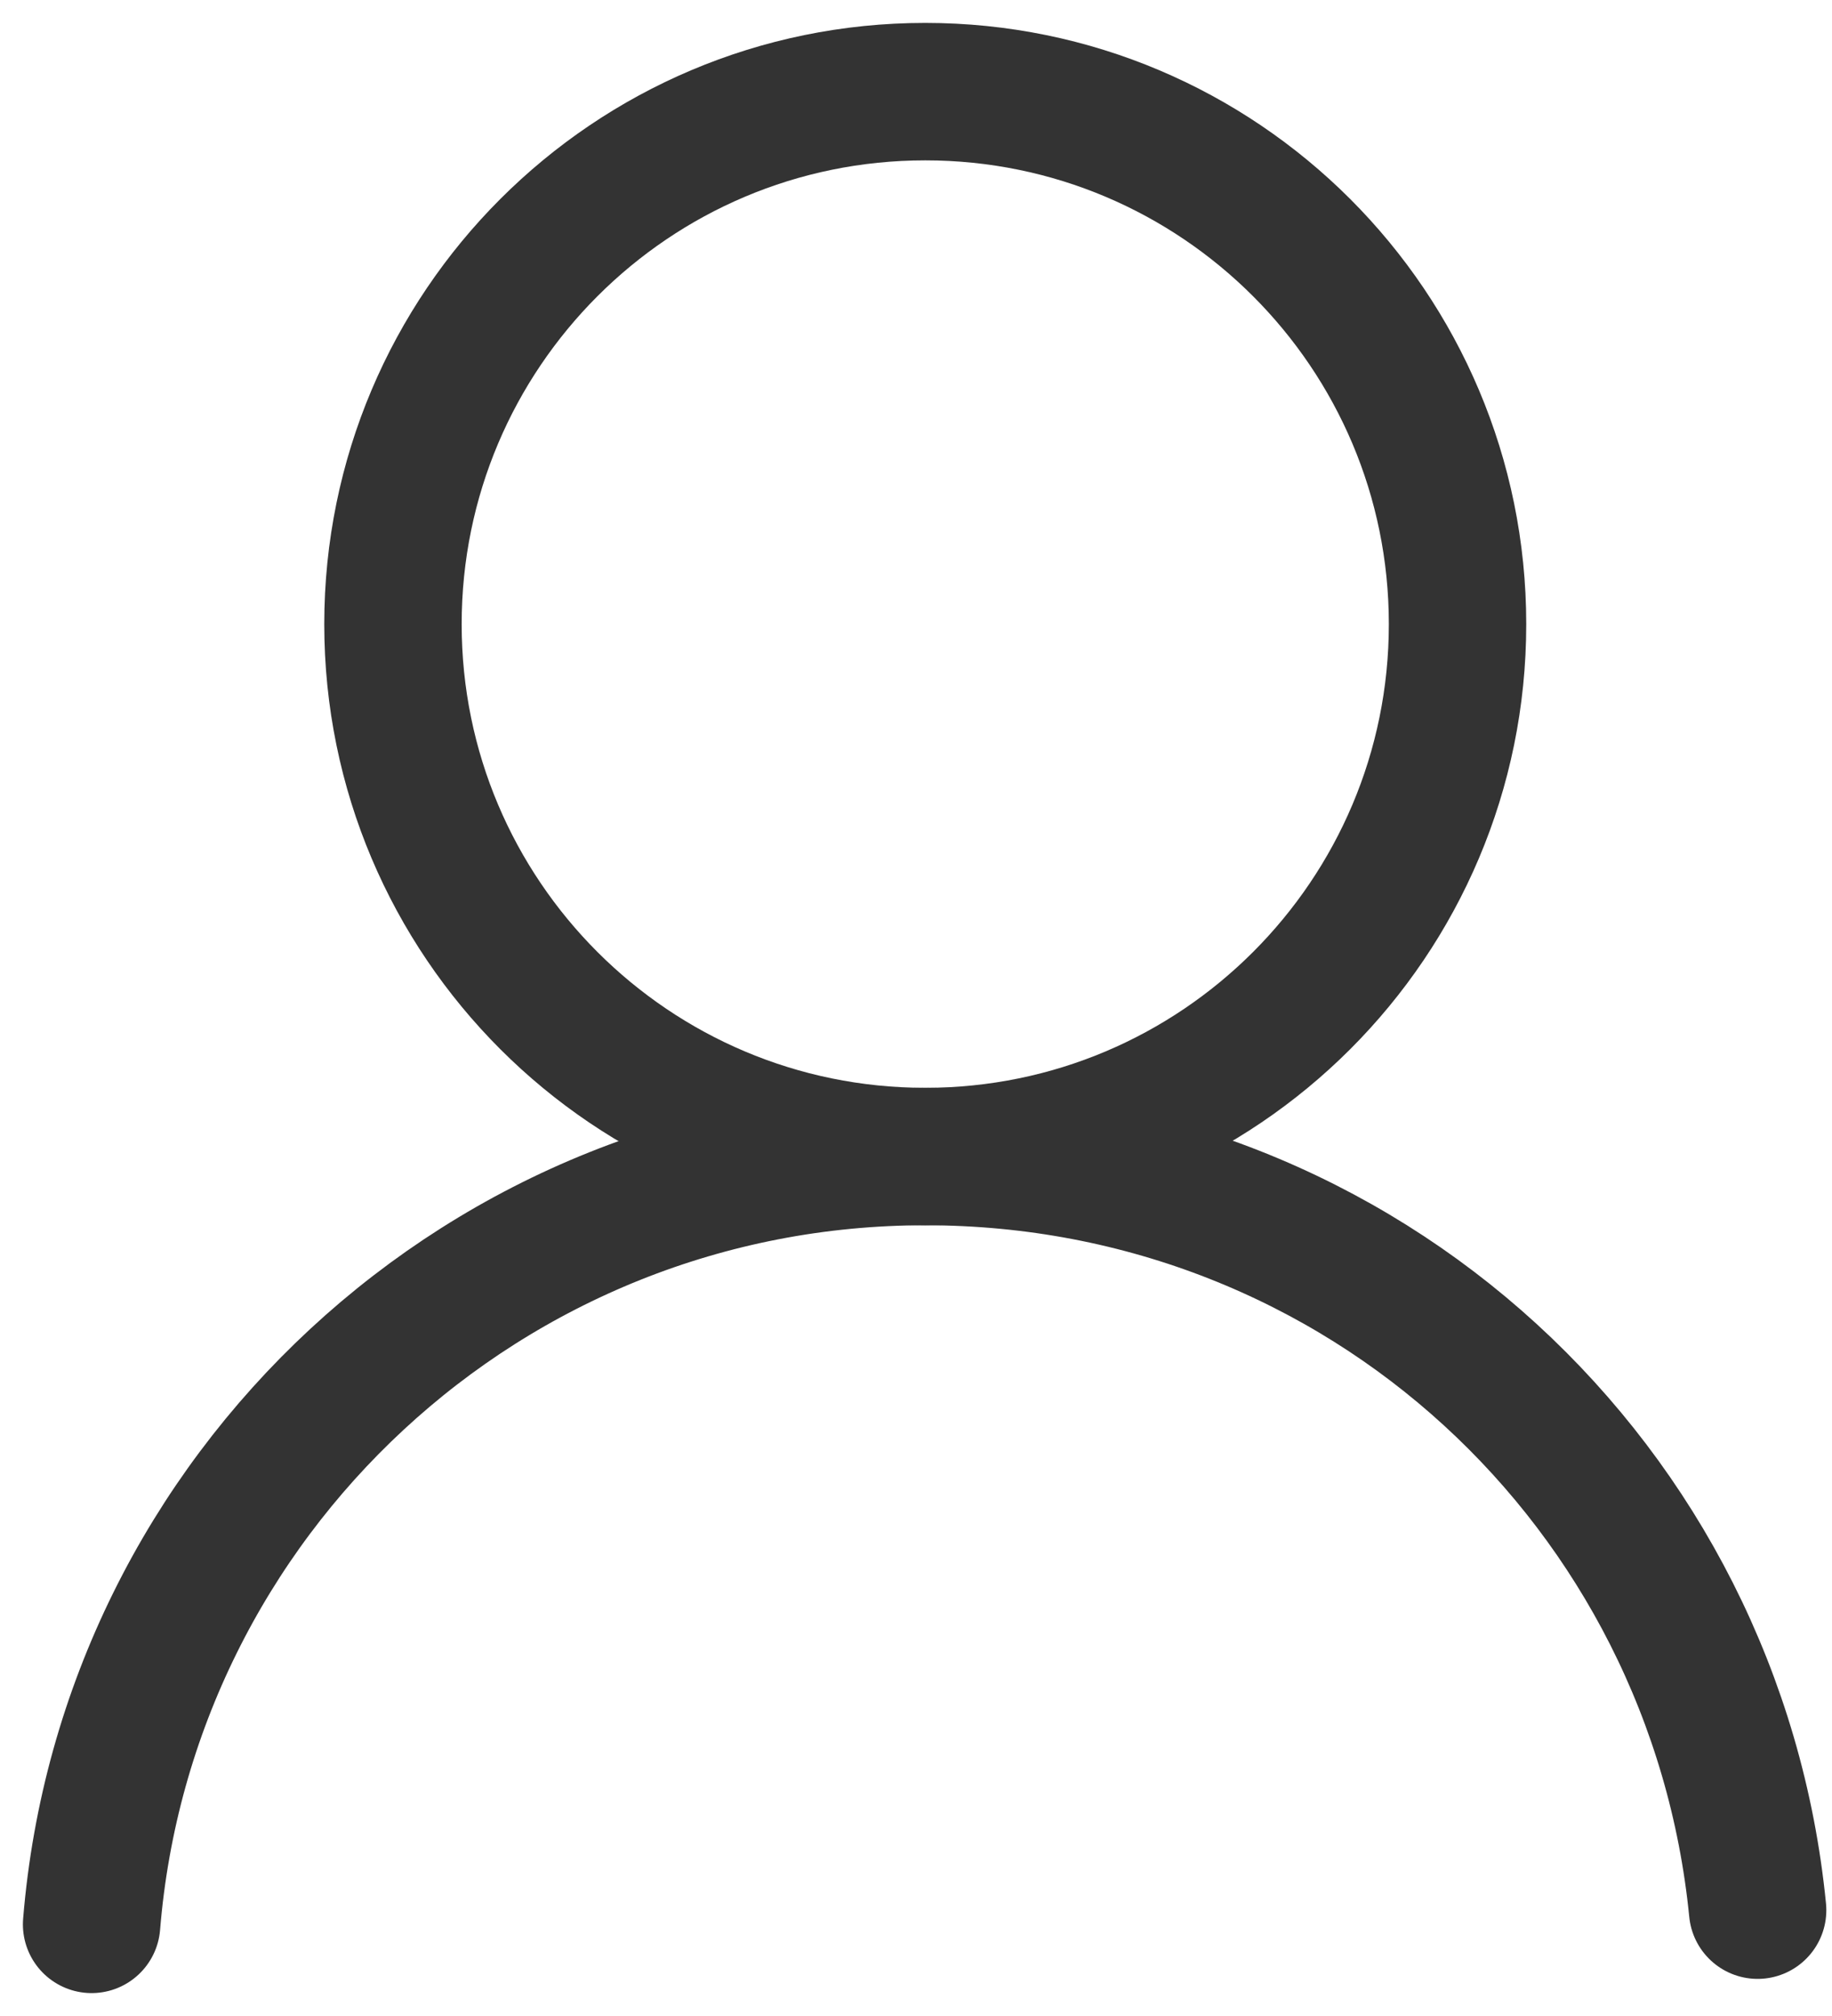 <svg width="20" height="22" viewBox="0 0 20 22" fill="none" xmlns="http://www.w3.org/2000/svg">
<path d="M10.101 12.621C13.31 12.621 15.912 10.02 15.912 6.811C15.912 3.602 13.31 1 10.101 1C6.892 1 4.29 3.602 4.29 6.811C4.29 10.02 6.892 12.621 10.101 12.621Z" stroke="#333333" stroke-width="1.5" stroke-linecap="round" stroke-linejoin="round"/>
<path d="M1 21C1.382 16.31 5.311 12.621 10.101 12.621C14.89 12.621 18.731 16.227 19.188 20.845" stroke="#333333" stroke-width="1.5" stroke-linecap="round" stroke-linejoin="round"/>
</svg>
